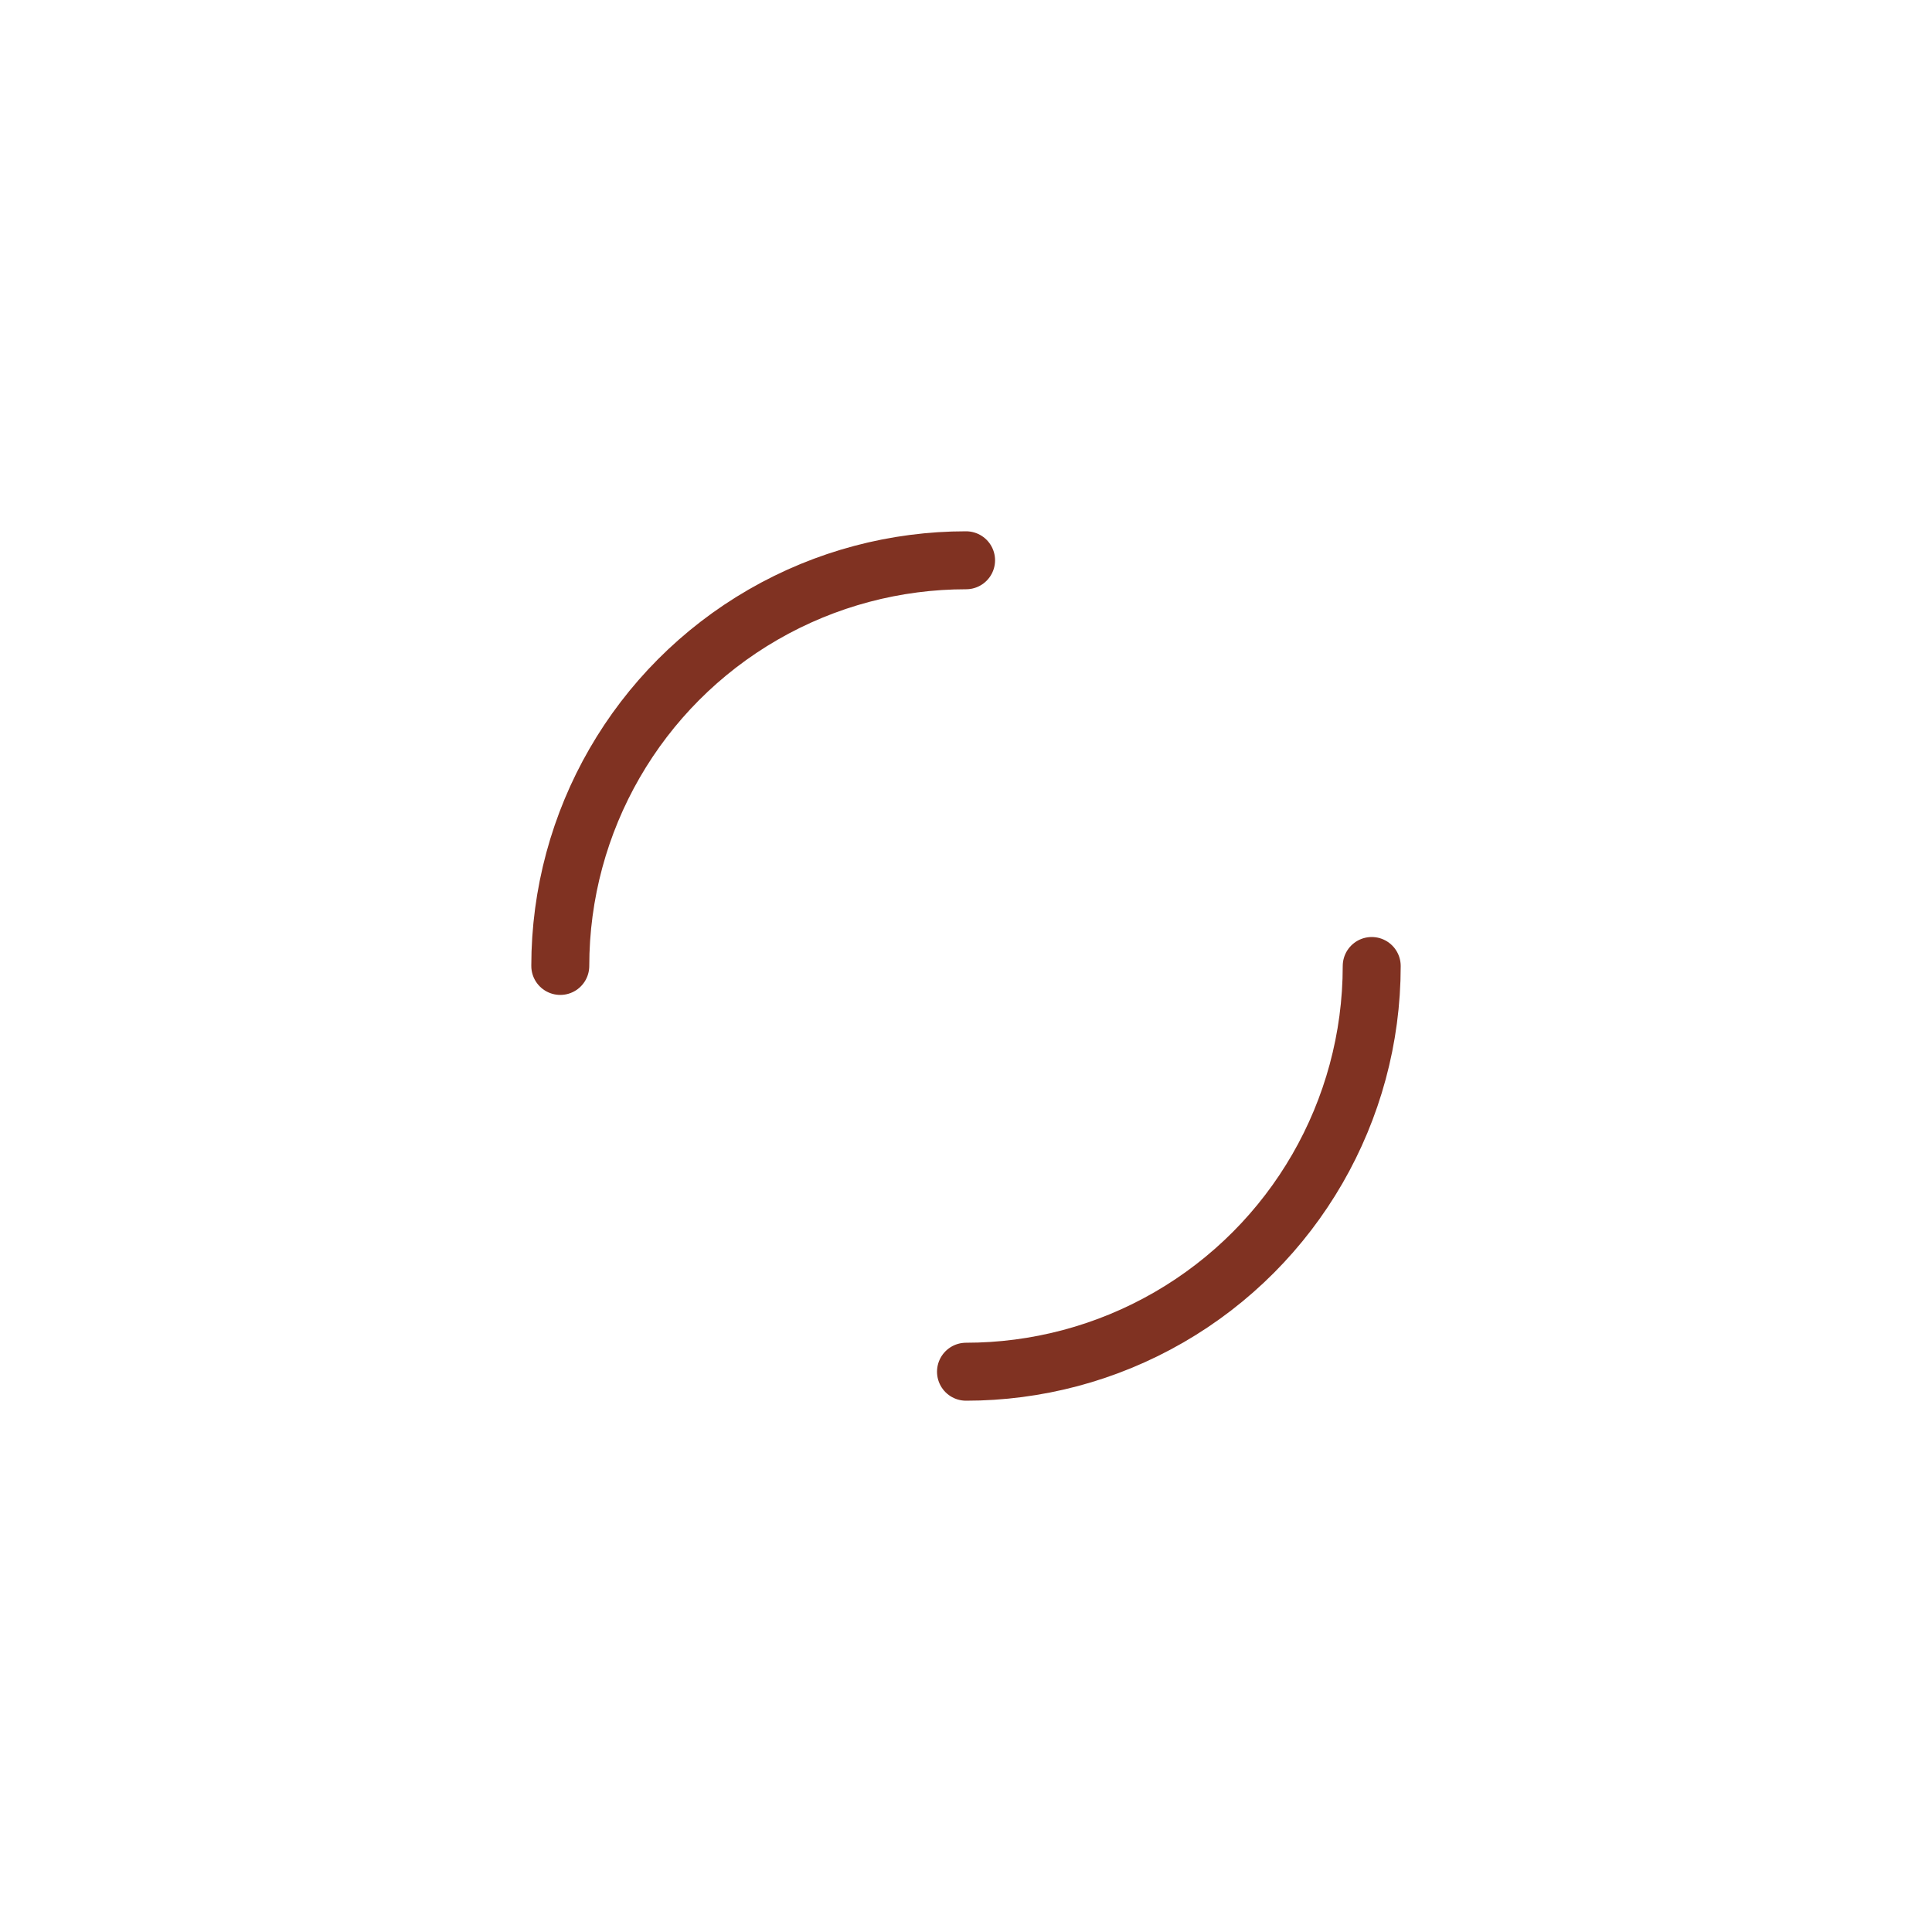 <svg xmlns="http://www.w3.org/2000/svg" style="margin:auto;background:0 0" width="135" height="135" viewBox="0 0 100 100" preserveAspectRatio="xMidYMid" display="block"><circle cx="50" cy="50" r="21" stroke-width="3" stroke="#803222" stroke-dasharray="32.987 32.987" fill="none" stroke-linecap="round"><animateTransform attributeName="transform" type="rotate" repeatCount="indefinite" dur="0.621s" keyTimes="0;1" values="0 50 50;360 50 50"/></circle></svg>